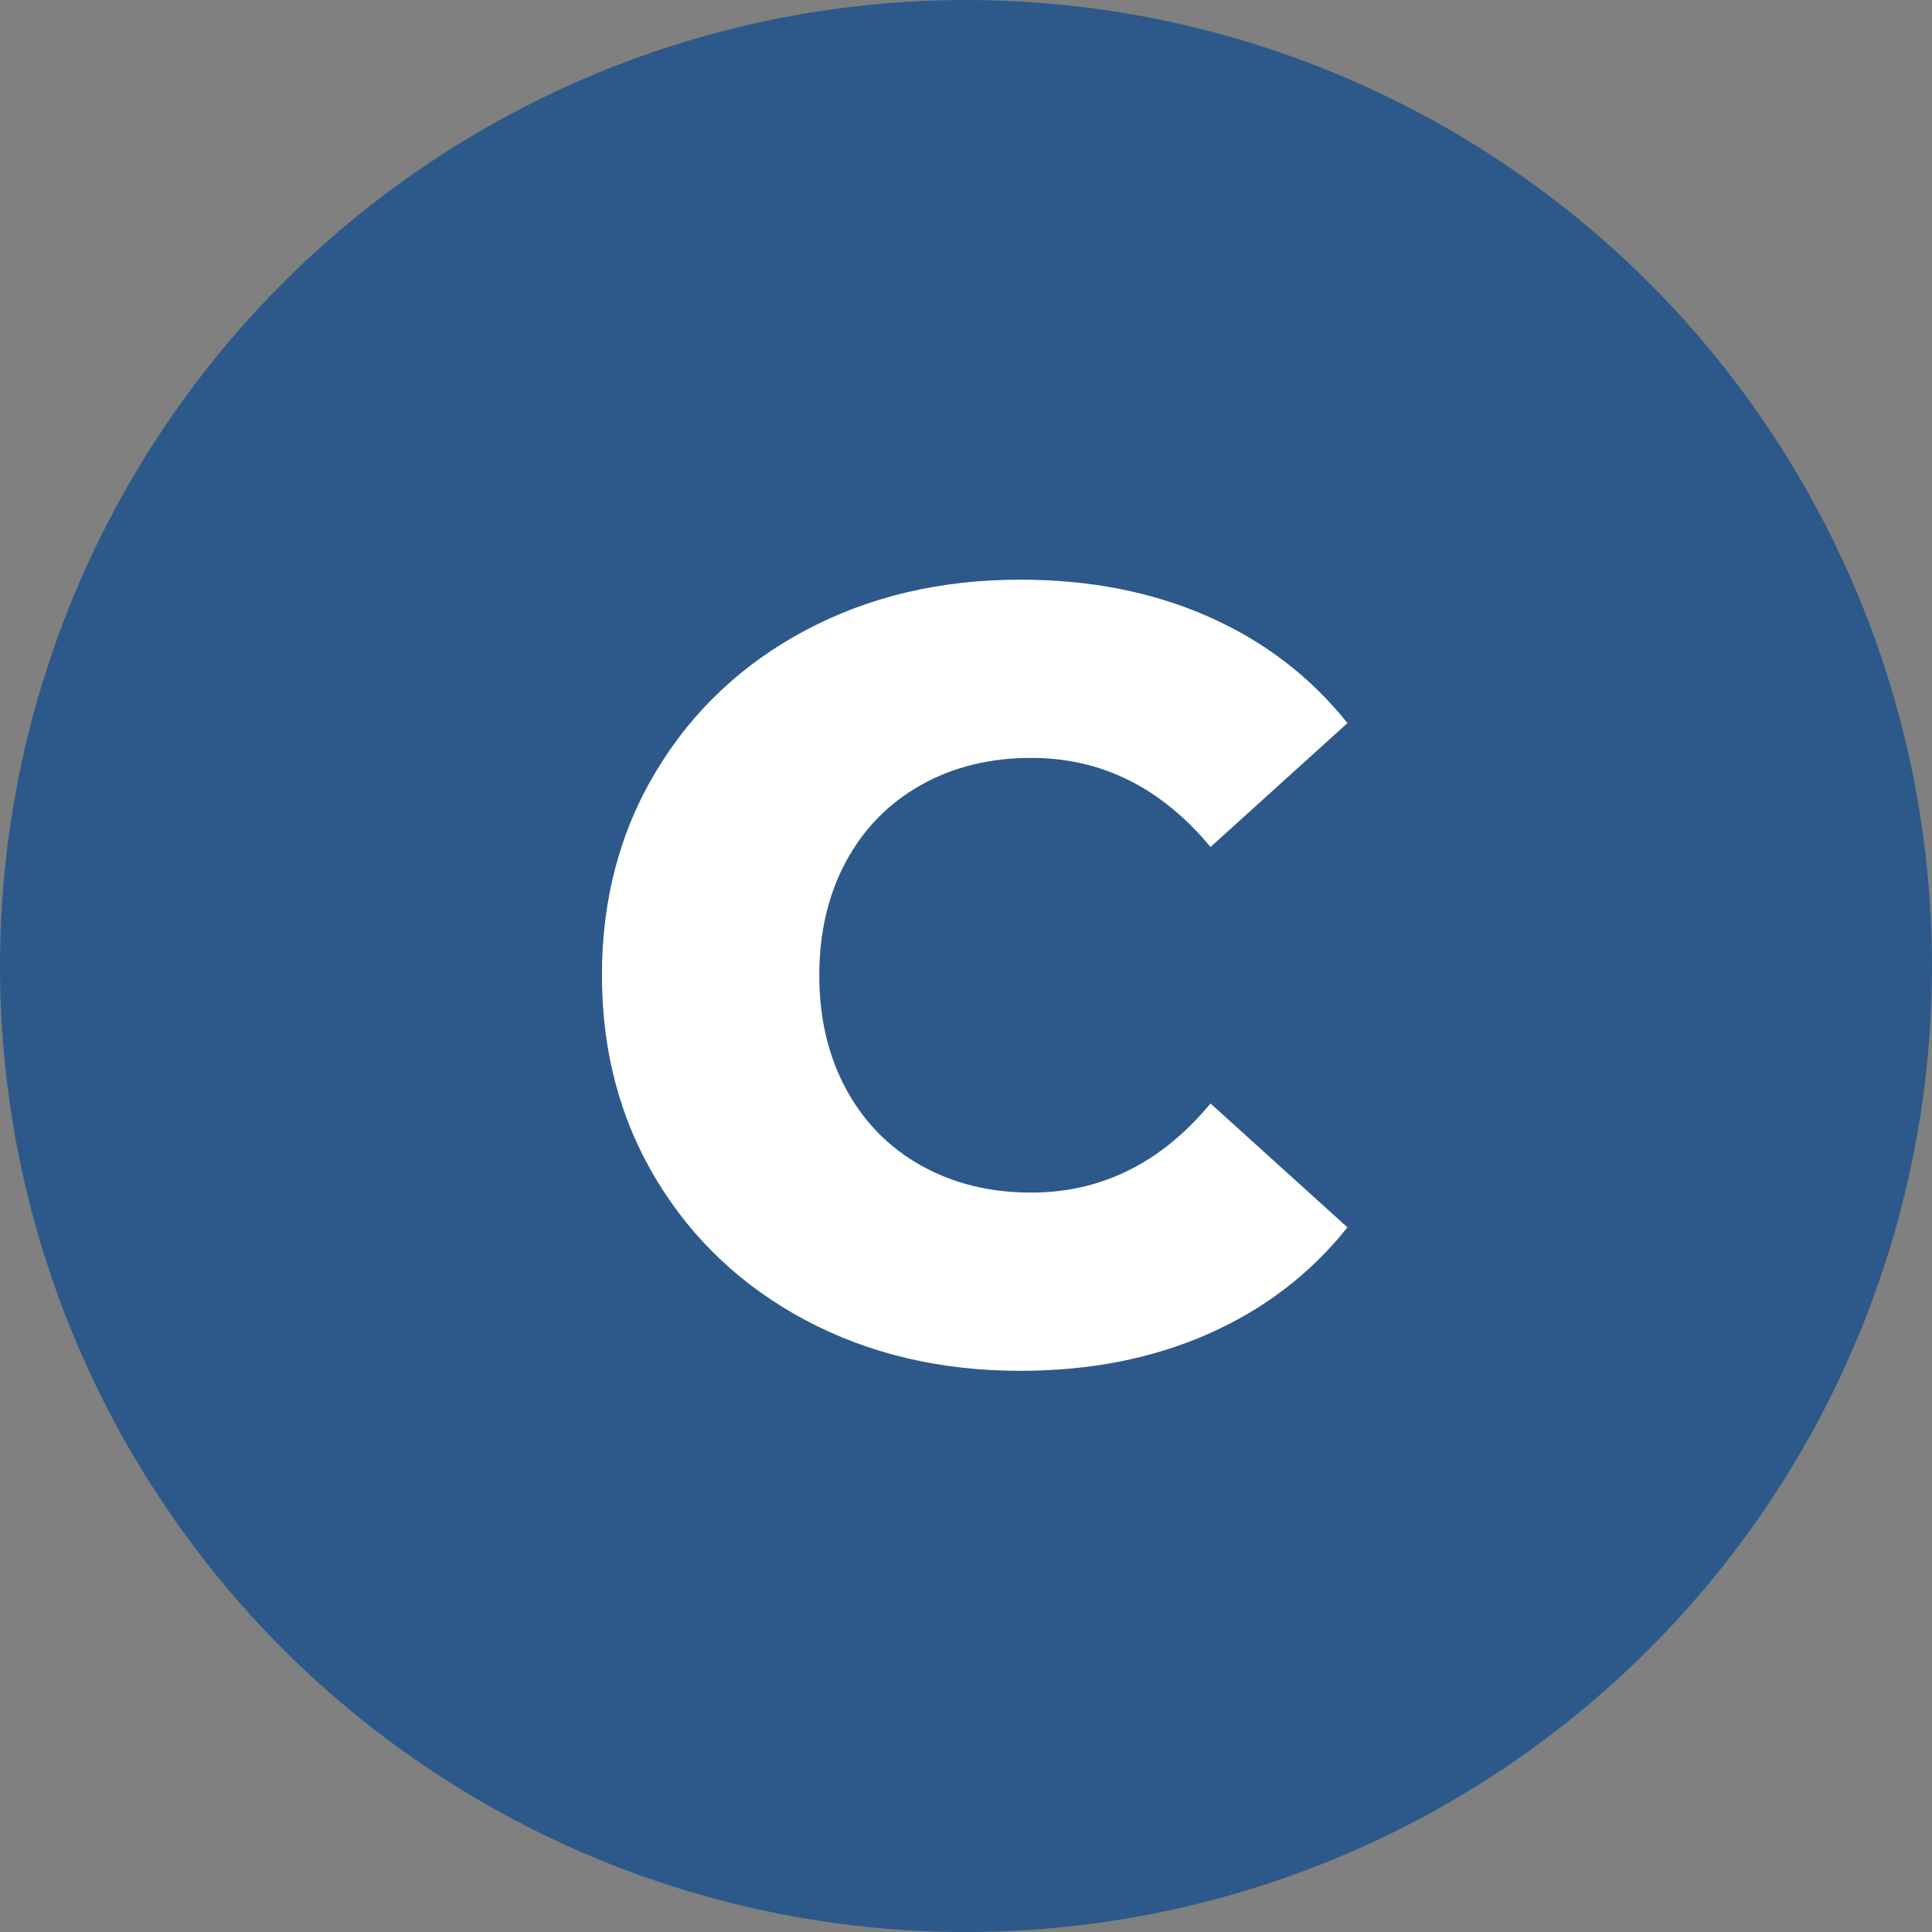 <svg viewBox="0 0 320 320" xmlns="http://www.w3.org/2000/svg"><rect x="0" y="0" width="320" height="320" fill="#808080" stroke="none"/><circle fill="#2d598a" cx="160" cy="160" r="160"/><path fill="white" d="M169 227.05L169 227.05Q149.20 227.05 133.45 218.68L133.45 218.68L133.45 218.68Q117.70 210.31 108.70 195.37L108.70 195.37L108.70 195.37Q99.70 180.43 99.70 161.53L99.70 161.53L99.70 161.53Q99.70 142.63 108.70 127.69L108.70 127.69L108.70 127.69Q117.70 112.75 133.45 104.38L133.45 104.38L133.45 104.38Q149.20 96.01 169 96.01L169 96.01L169 96.01Q186.28 96.01 200.14 102.13L200.14 102.13L200.14 102.13Q214 108.25 223.18 119.77L223.18 119.77L200.50 140.29L200.50 140.29Q188.26 125.53 170.80 125.53L170.80 125.53L170.80 125.53Q160.54 125.53 152.53 130.03L152.53 130.03L152.53 130.03Q144.52 134.53 140.11 142.72L140.11 142.72L140.11 142.72Q135.70 150.91 135.70 161.53L135.70 161.53L135.70 161.53Q135.70 172.15 140.11 180.34L140.11 180.34L140.11 180.34Q144.52 188.53 152.53 193.03L152.53 193.03L152.53 193.03Q160.54 197.53 170.80 197.53L170.80 197.53L170.80 197.53Q188.26 197.53 200.50 182.77L200.50 182.77L223.18 203.29L223.18 203.29Q214 214.81 200.14 220.93L200.14 220.93L200.14 220.93Q186.28 227.05 169 227.05L169 227.05Z"/></svg>